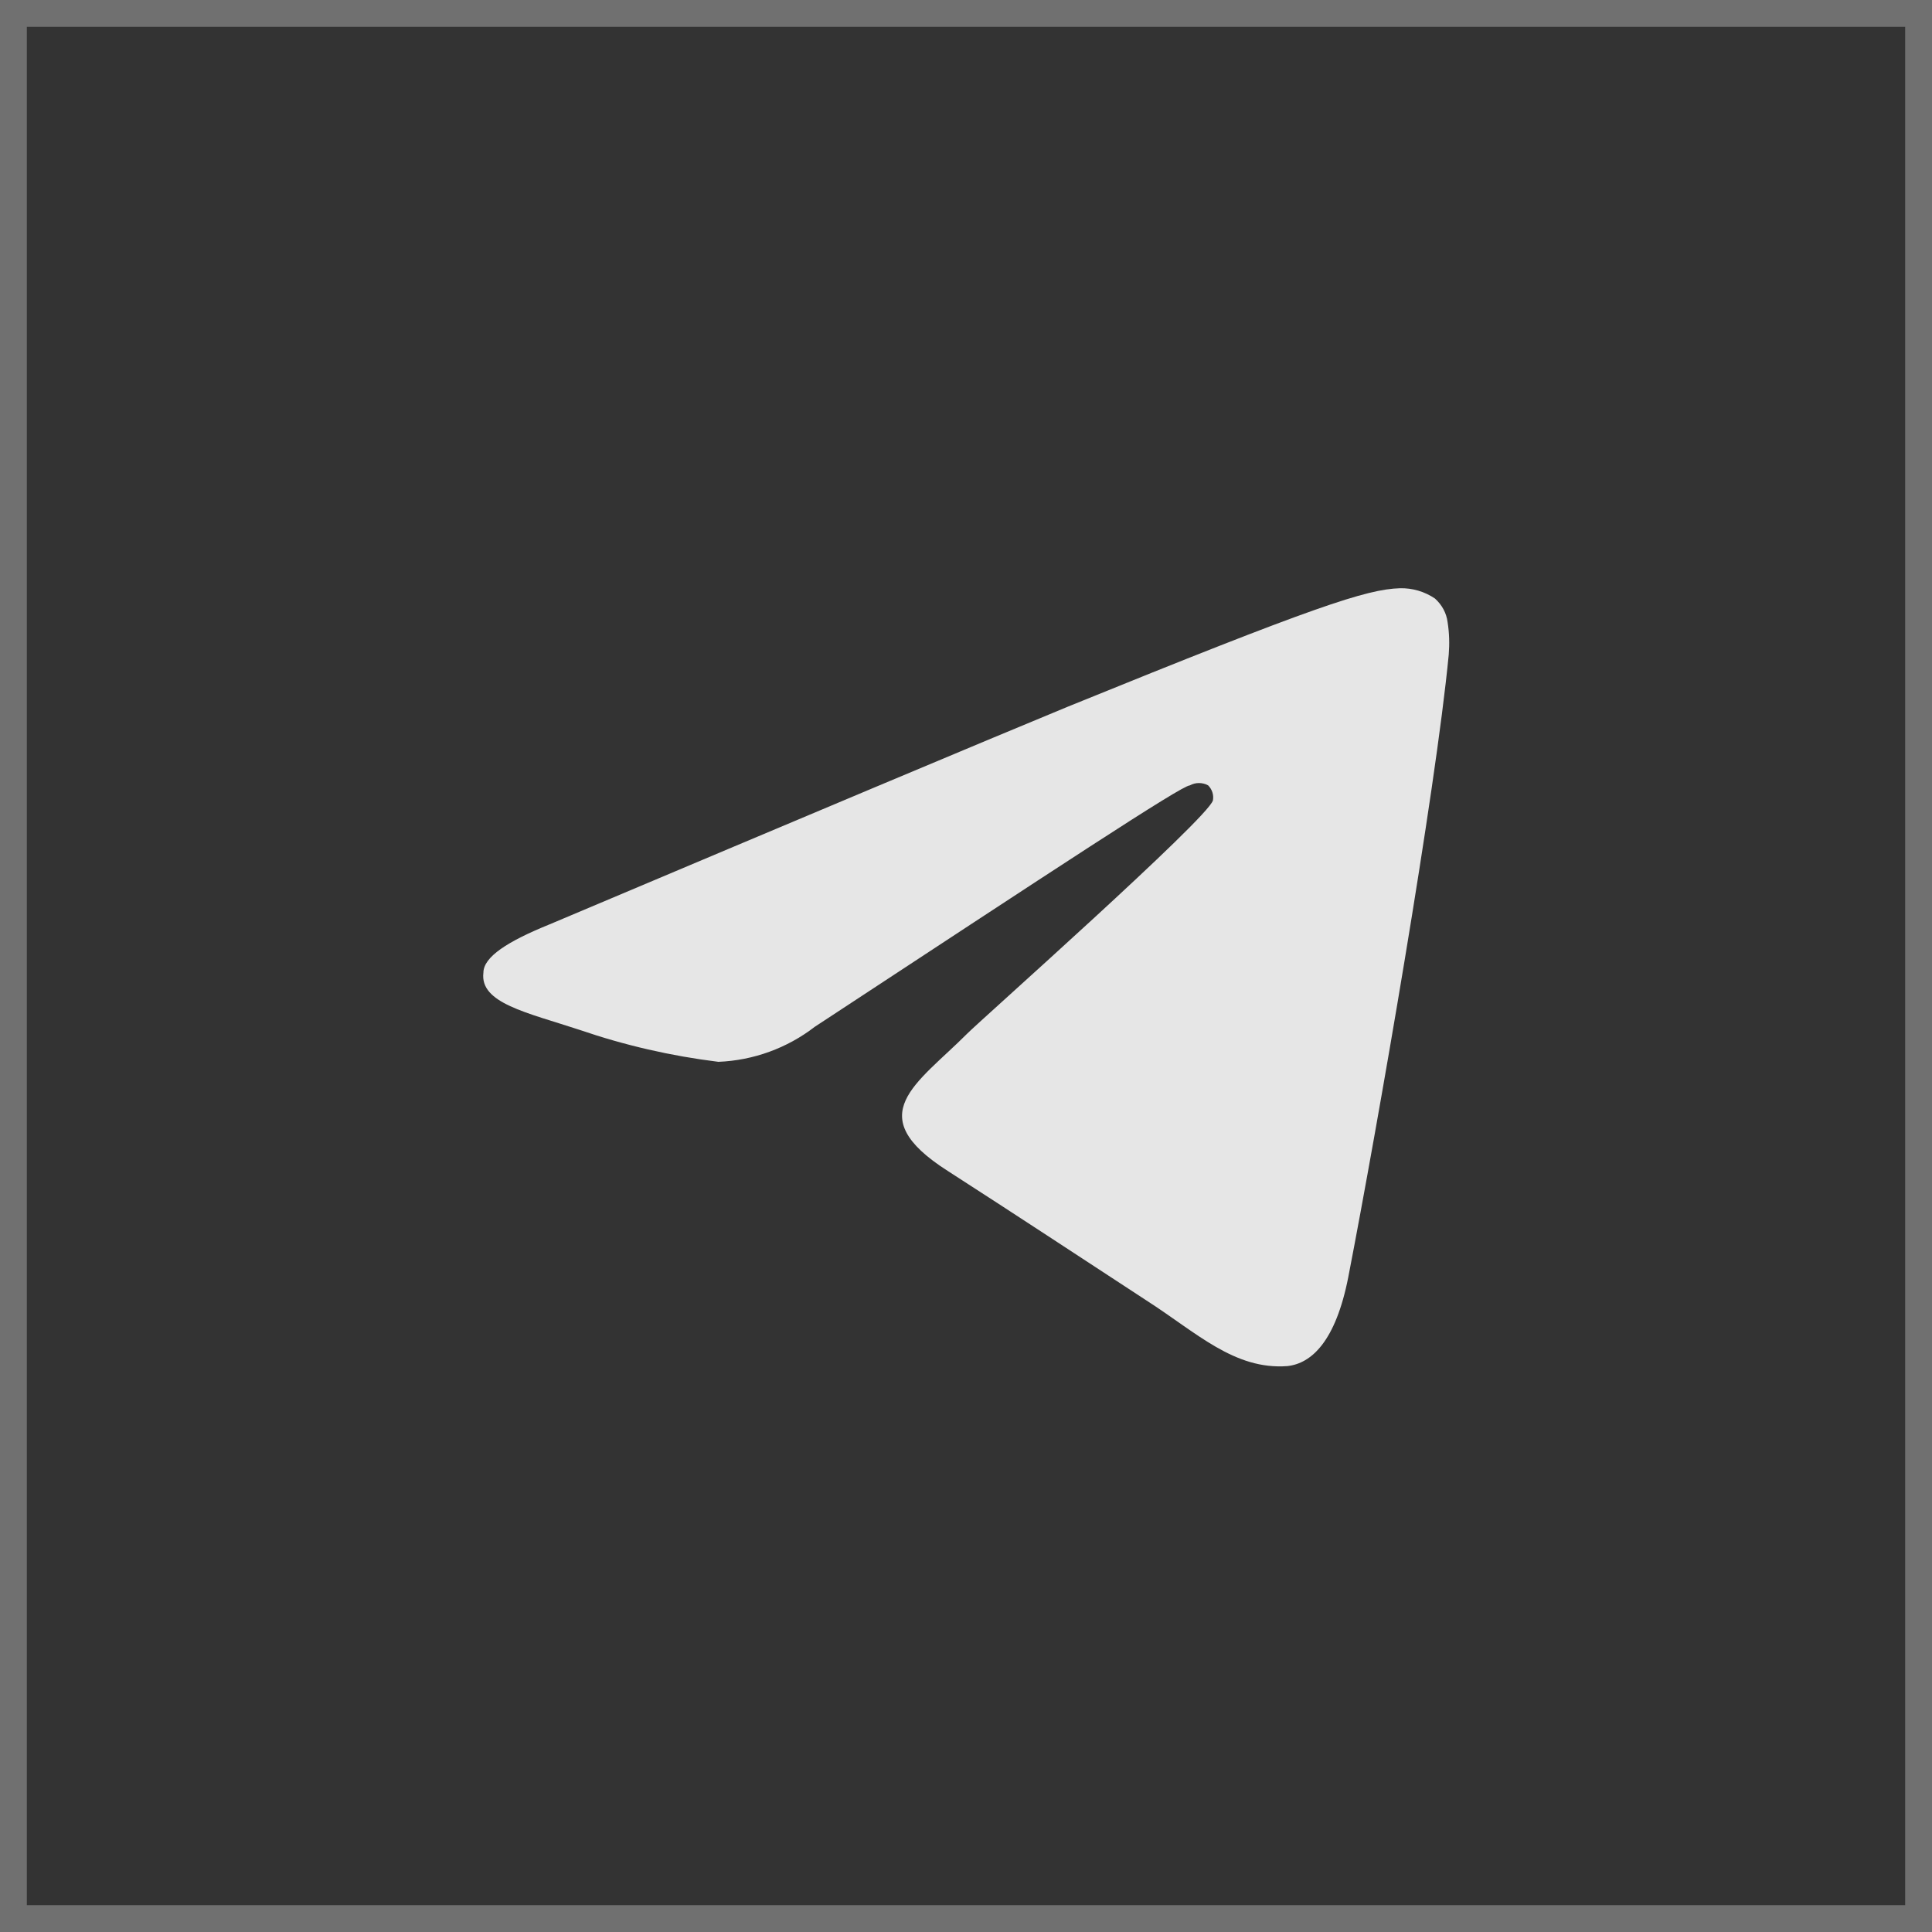 <?xml version="1.0" encoding="UTF-8"?> <svg xmlns="http://www.w3.org/2000/svg" width="72" height="72" viewBox="0 0 72 72" fill="none"><rect x="0" y="0" width="72" height="72" fill="#333333" stroke="none"/><path d="M36.048 38.517C34.174 40.398 32.044 41.55 35.321 43.638C38.177 45.478 39.797 46.553 42.733 48.47C44.587 49.659 46.004 51.06 47.98 50.91C48.866 50.812 49.774 50.005 50.247 47.592C51.351 41.891 53.502 29.498 53.99 24.397C54.022 23.994 54.012 23.591 53.948 23.188C53.906 22.847 53.736 22.537 53.475 22.304C53.093 22.046 52.636 21.911 52.174 21.922C50.932 21.958 48.999 22.593 39.797 26.335C36.579 27.663 30.138 30.371 20.479 34.449C18.924 35.08 18.015 35.658 18.015 36.253C17.877 37.385 19.63 37.731 21.605 38.382C23.278 38.956 25.009 39.354 26.772 39.571C28.078 39.519 29.336 39.059 30.361 38.268C39.388 32.34 44.04 29.271 44.337 29.271C44.549 29.152 44.815 29.152 45.027 29.271C45.171 29.421 45.24 29.622 45.202 29.829C45.017 30.501 36.542 38.02 36.048 38.517Z" fill="#E6E6E6"></path><rect x="0.5" y="0.5" width="71" height="71" stroke="white" stroke-opacity="0.3"></rect></svg> 